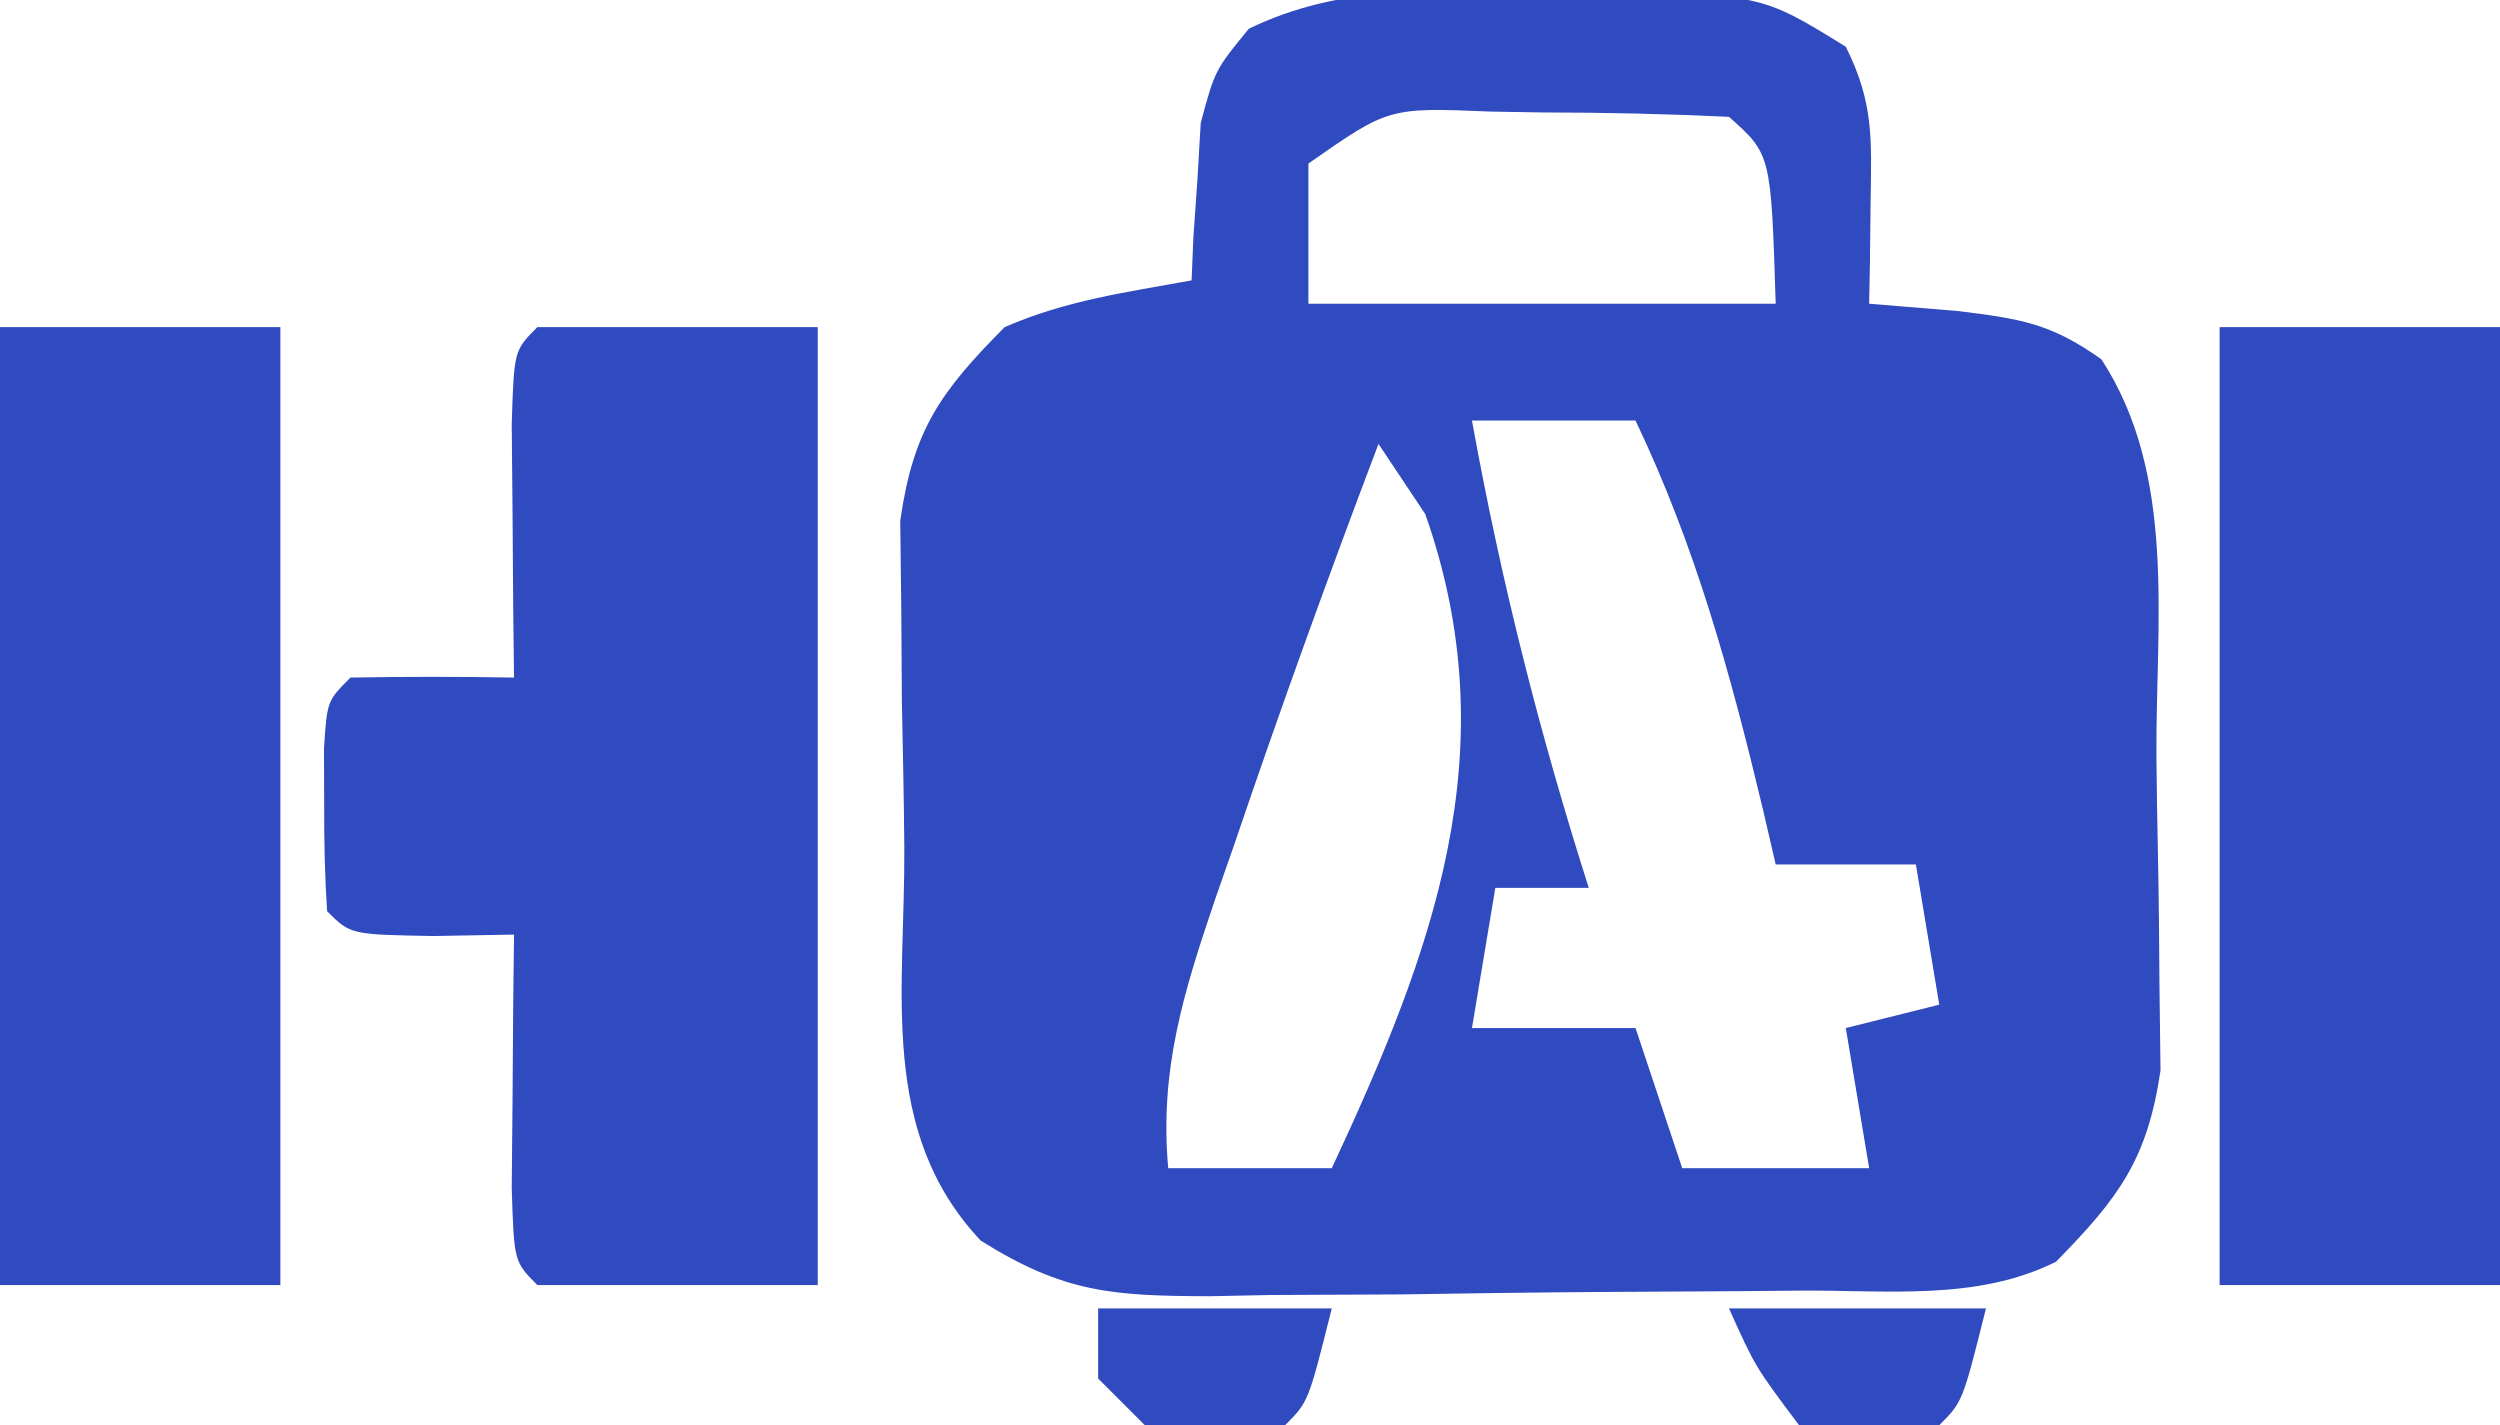 <?xml version="1.0" encoding="UTF-8"?>
<svg version="1.1" xmlns="http://www.w3.org/2000/svg" width="107" height="61">
<path d="M0 0 C1.282 -0.005 1.282 -0.005 2.59 -0.01 C9.849 0.053 9.849 0.053 13.5 2.312 C14.703 4.718 14.601 6.262 14.562 8.938 C14.553 9.755 14.544 10.572 14.535 11.414 C14.524 12.041 14.512 12.667 14.5 13.312 C16.387 13.467 16.387 13.467 18.312 13.625 C20.949 13.956 22.245 14.132 24.438 15.688 C27.682 20.65 26.761 26.965 26.795 32.654 C26.807 34.006 26.827 35.358 26.857 36.71 C26.899 38.668 26.913 40.627 26.926 42.586 C26.94 43.756 26.955 44.925 26.97 46.13 C26.405 49.954 25.177 51.58 22.5 54.312 C19.107 56.009 15.246 55.519 11.512 55.551 C10.616 55.559 9.721 55.567 8.799 55.575 C6.901 55.589 5.004 55.6 3.107 55.608 C0.209 55.625 -2.687 55.669 -5.584 55.713 C-7.427 55.723 -9.27 55.732 -11.113 55.738 C-11.978 55.756 -12.843 55.773 -13.734 55.791 C-17.855 55.777 -19.957 55.654 -23.524 53.411 C-27.924 48.738 -26.761 42.682 -26.795 36.619 C-26.812 34.518 -26.856 32.419 -26.9 30.318 C-26.911 28.977 -26.919 27.635 -26.926 26.293 C-26.94 25.075 -26.955 23.857 -26.97 22.602 C-26.413 18.703 -25.248 17.079 -22.5 14.312 C-19.828 13.157 -17.395 12.843 -14.5 12.312 C-14.474 11.698 -14.448 11.083 -14.422 10.449 C-14.365 9.641 -14.308 8.833 -14.25 8 C-14.204 7.199 -14.157 6.399 -14.109 5.574 C-13.5 3.312 -13.5 3.312 -12.047 1.539 C-8.104 -0.36 -4.315 -0.081 0 0 Z M-9.5 7.312 C-9.5 9.293 -9.5 11.273 -9.5 13.312 C-2.9 13.312 3.7 13.312 10.5 13.312 C10.3 6.912 10.3 6.912 8.5 5.312 C5.842 5.186 3.221 5.127 0.562 5.125 C-0.179 5.113 -0.921 5.101 -1.686 5.088 C-6.06 4.907 -6.06 4.907 -9.5 7.312 Z M-2.5 18.312 C-1.266 25.137 0.392 31.706 2.5 38.312 C1.18 38.312 -0.14 38.312 -1.5 38.312 C-1.83 40.292 -2.16 42.273 -2.5 44.312 C-0.19 44.312 2.12 44.312 4.5 44.312 C5.16 46.292 5.82 48.273 6.5 50.312 C9.14 50.312 11.78 50.312 14.5 50.312 C14.17 48.333 13.84 46.352 13.5 44.312 C14.82 43.983 16.14 43.653 17.5 43.312 C17.17 41.333 16.84 39.352 16.5 37.312 C14.52 37.312 12.54 37.312 10.5 37.312 C10.318 36.527 10.136 35.742 9.949 34.934 C8.558 29.118 7.077 23.712 4.5 18.312 C2.19 18.312 -0.12 18.312 -2.5 18.312 Z M-6.5 19.312 C-8.663 25.01 -10.729 30.729 -12.688 36.5 C-12.96 37.281 -13.233 38.061 -13.514 38.865 C-14.842 42.791 -15.879 46.106 -15.5 50.312 C-13.19 50.312 -10.88 50.312 -8.5 50.312 C-4.157 41.007 -0.936 32.419 -4.5 22.312 C-5.16 21.323 -5.82 20.332 -6.5 19.312 Z " fill="#304ABF" transform="translate(65.5,-0.312)"/>
<path d="M0 0 C3.96 0 7.92 0 12 0 C12 13.53 12 27.06 12 41 C8.04 41 4.08 41 0 41 C-1 40 -1 40 -1.098 36.84 C-1.08 34.908 -1.08 34.908 -1.062 32.938 C-1.053 31.647 -1.044 30.357 -1.035 29.027 C-1.024 28.028 -1.012 27.029 -1 26 C-2.702 26.031 -2.702 26.031 -4.438 26.062 C-8 26 -8 26 -9 25 C-9.098 23.503 -9.13 22.001 -9.125 20.5 C-9.128 19.685 -9.13 18.871 -9.133 18.031 C-9 16 -9 16 -8 15 C-5.667 14.959 -3.333 14.958 -1 15 C-1.012 14.001 -1.023 13.002 -1.035 11.973 C-1.044 10.682 -1.053 9.392 -1.062 8.062 C-1.074 6.775 -1.086 5.487 -1.098 4.16 C-1 1 -1 1 0 0 Z " fill="#304ABF" transform="translate(23,14)"/>
<path d="M0 0 C3.96 0 7.92 0 12 0 C12 13.53 12 27.06 12 41 C8.04 41 4.08 41 0 41 C0 27.47 0 13.94 0 0 Z " fill="#304ABF" transform="translate(95,14)"/>
<path d="M0 0 C3.96 0 7.92 0 12 0 C12 13.53 12 27.06 12 41 C8.04 41 4.08 41 0 41 C0 27.47 0 13.94 0 0 Z " fill="#304ABF" transform="translate(0,14)"/>
<path d="M0 0 C3.63 0 7.26 0 11 0 C10 4 10 4 9 5 C6.125 5.375 6.125 5.375 3 5 C1.125 2.5 1.125 2.5 0 0 Z " fill="#304ABF" transform="translate(74,56)"/>
<path d="M0 0 C3.3 0 6.6 0 10 0 C9 4 9 4 8 5 C5.062 5.188 5.062 5.188 2 5 C1.34 4.34 0.68 3.68 0 3 C0 2.01 0 1.02 0 0 Z " fill="#304ABF" transform="translate(47,56)"/>
</svg>
